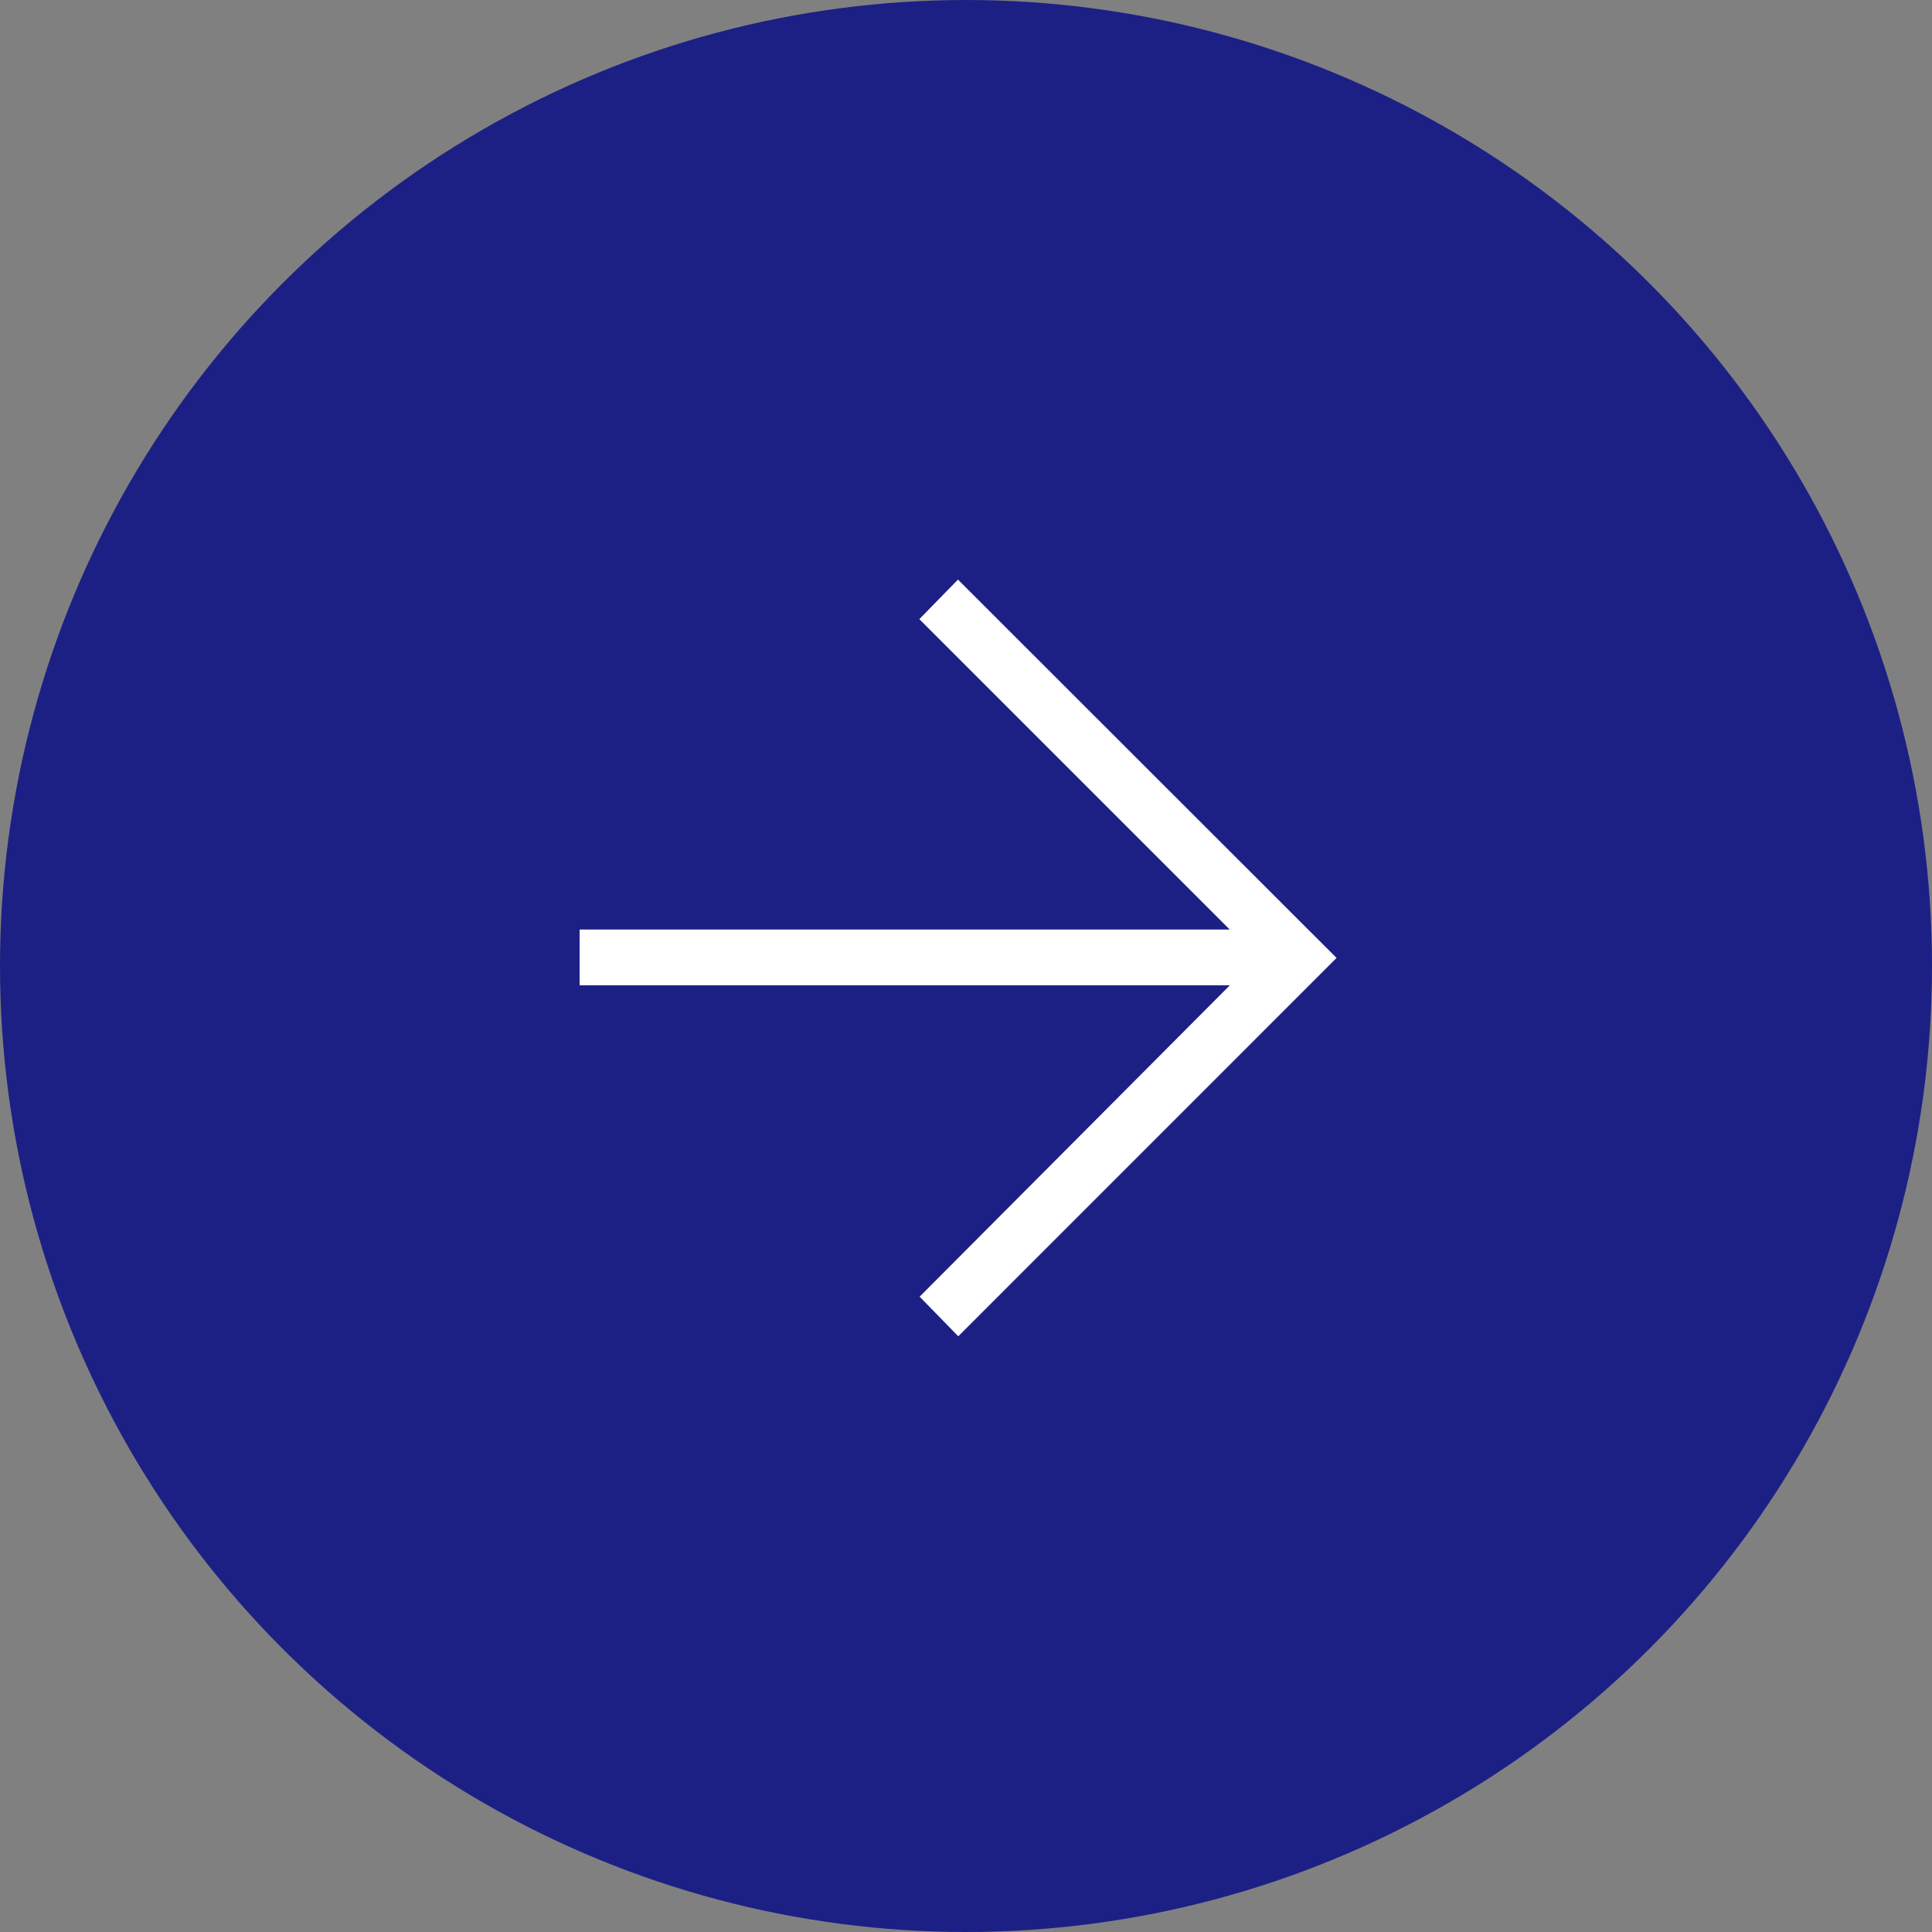 <svg xmlns="http://www.w3.org/2000/svg" width="50" height="50" viewBox="0 0 50 50">
  <rect x="0" y="0" width="50" height="50" fill="#808080" stroke="none"/>
  <g id="グループ_1459" data-name="グループ 1459" transform="translate(-82 -1142)">
    <g id="グループ_1458" data-name="グループ 1458">
      <circle id="楕円形_28" data-name="楕円形 28" cx="25" cy="25" r="25" transform="translate(82 1142)" fill="#1c2085"/>
    </g>
    <path id="パス_3824" data-name="パス 3824" d="M9.792,0l-1,1.024,8.032,8.032H0V10.5H16.828L8.8,18.558l1,1.025,9.79-9.792Z" transform="translate(97 1157)" fill="#fff"/>
  </g>
</svg>
